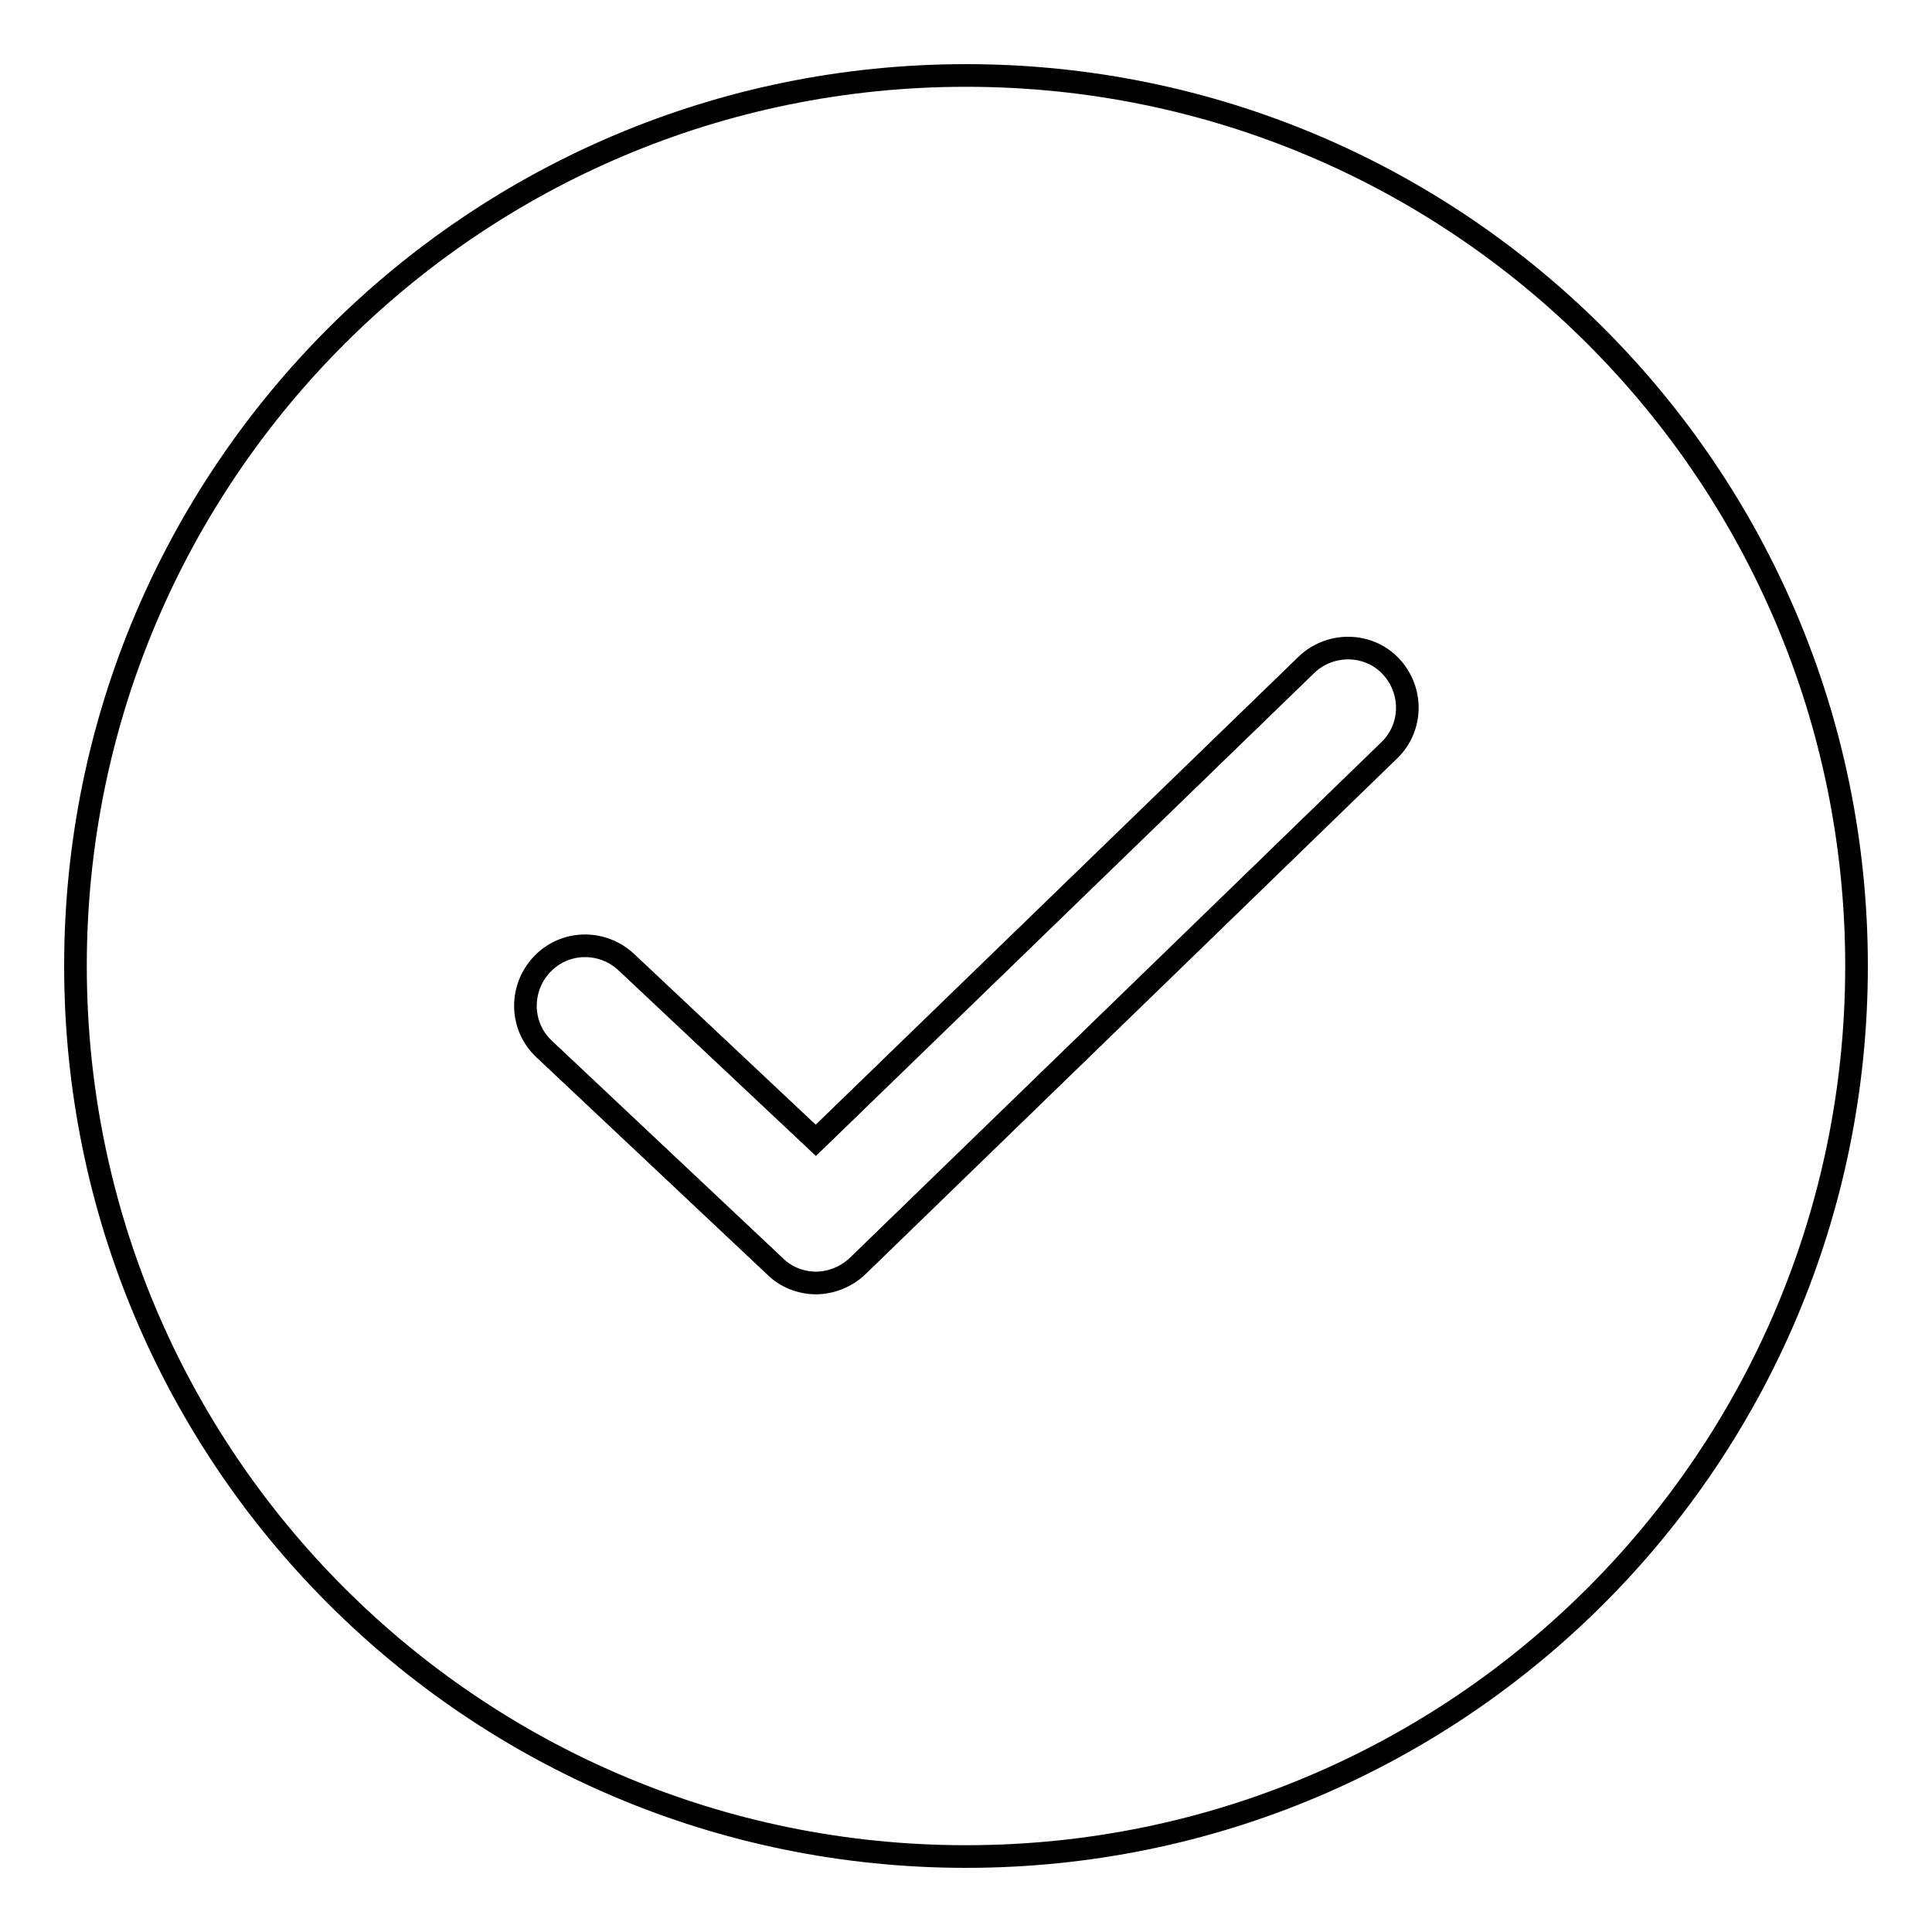 <?xml version="1.0" encoding="utf-8"?>
<!-- Svg Vector Icons : http://www.onlinewebfonts.com/icon -->
<!DOCTYPE svg PUBLIC "-//W3C//DTD SVG 1.1//EN" "http://www.w3.org/Graphics/SVG/1.1/DTD/svg11.dtd">
<svg version="1.1" xmlns="http://www.w3.org/2000/svg" xmlns:xlink="http://www.w3.org/1999/xlink" x="0px" y="0px" viewBox="0 0 256 256" enable-background="new 0 0 256 256" xml:space="preserve">
<g> <path stroke-width="3" fill-opacity="0" stroke="#000000"  d="M128,10C62.8,10,10,62.8,10,128c0,65.2,52.8,118,118,118c65.2,0,118-52.8,118-118C246,62.8,193.2,10,128,10 z M184,99.5l-70.4,68.3c-1.5,1.4-3.5,2.2-5.5,2.2c-2,0-4-0.8-5.4-2.2l-30.6-28.8c-3.2-3-3.3-8-0.3-11.2c3-3.2,8-3.3,11.2-0.3 l25.1,23.6l65-63c3.1-3,8.2-3,11.2,0.2S187.2,96.5,184,99.5z"/></g>
</svg>